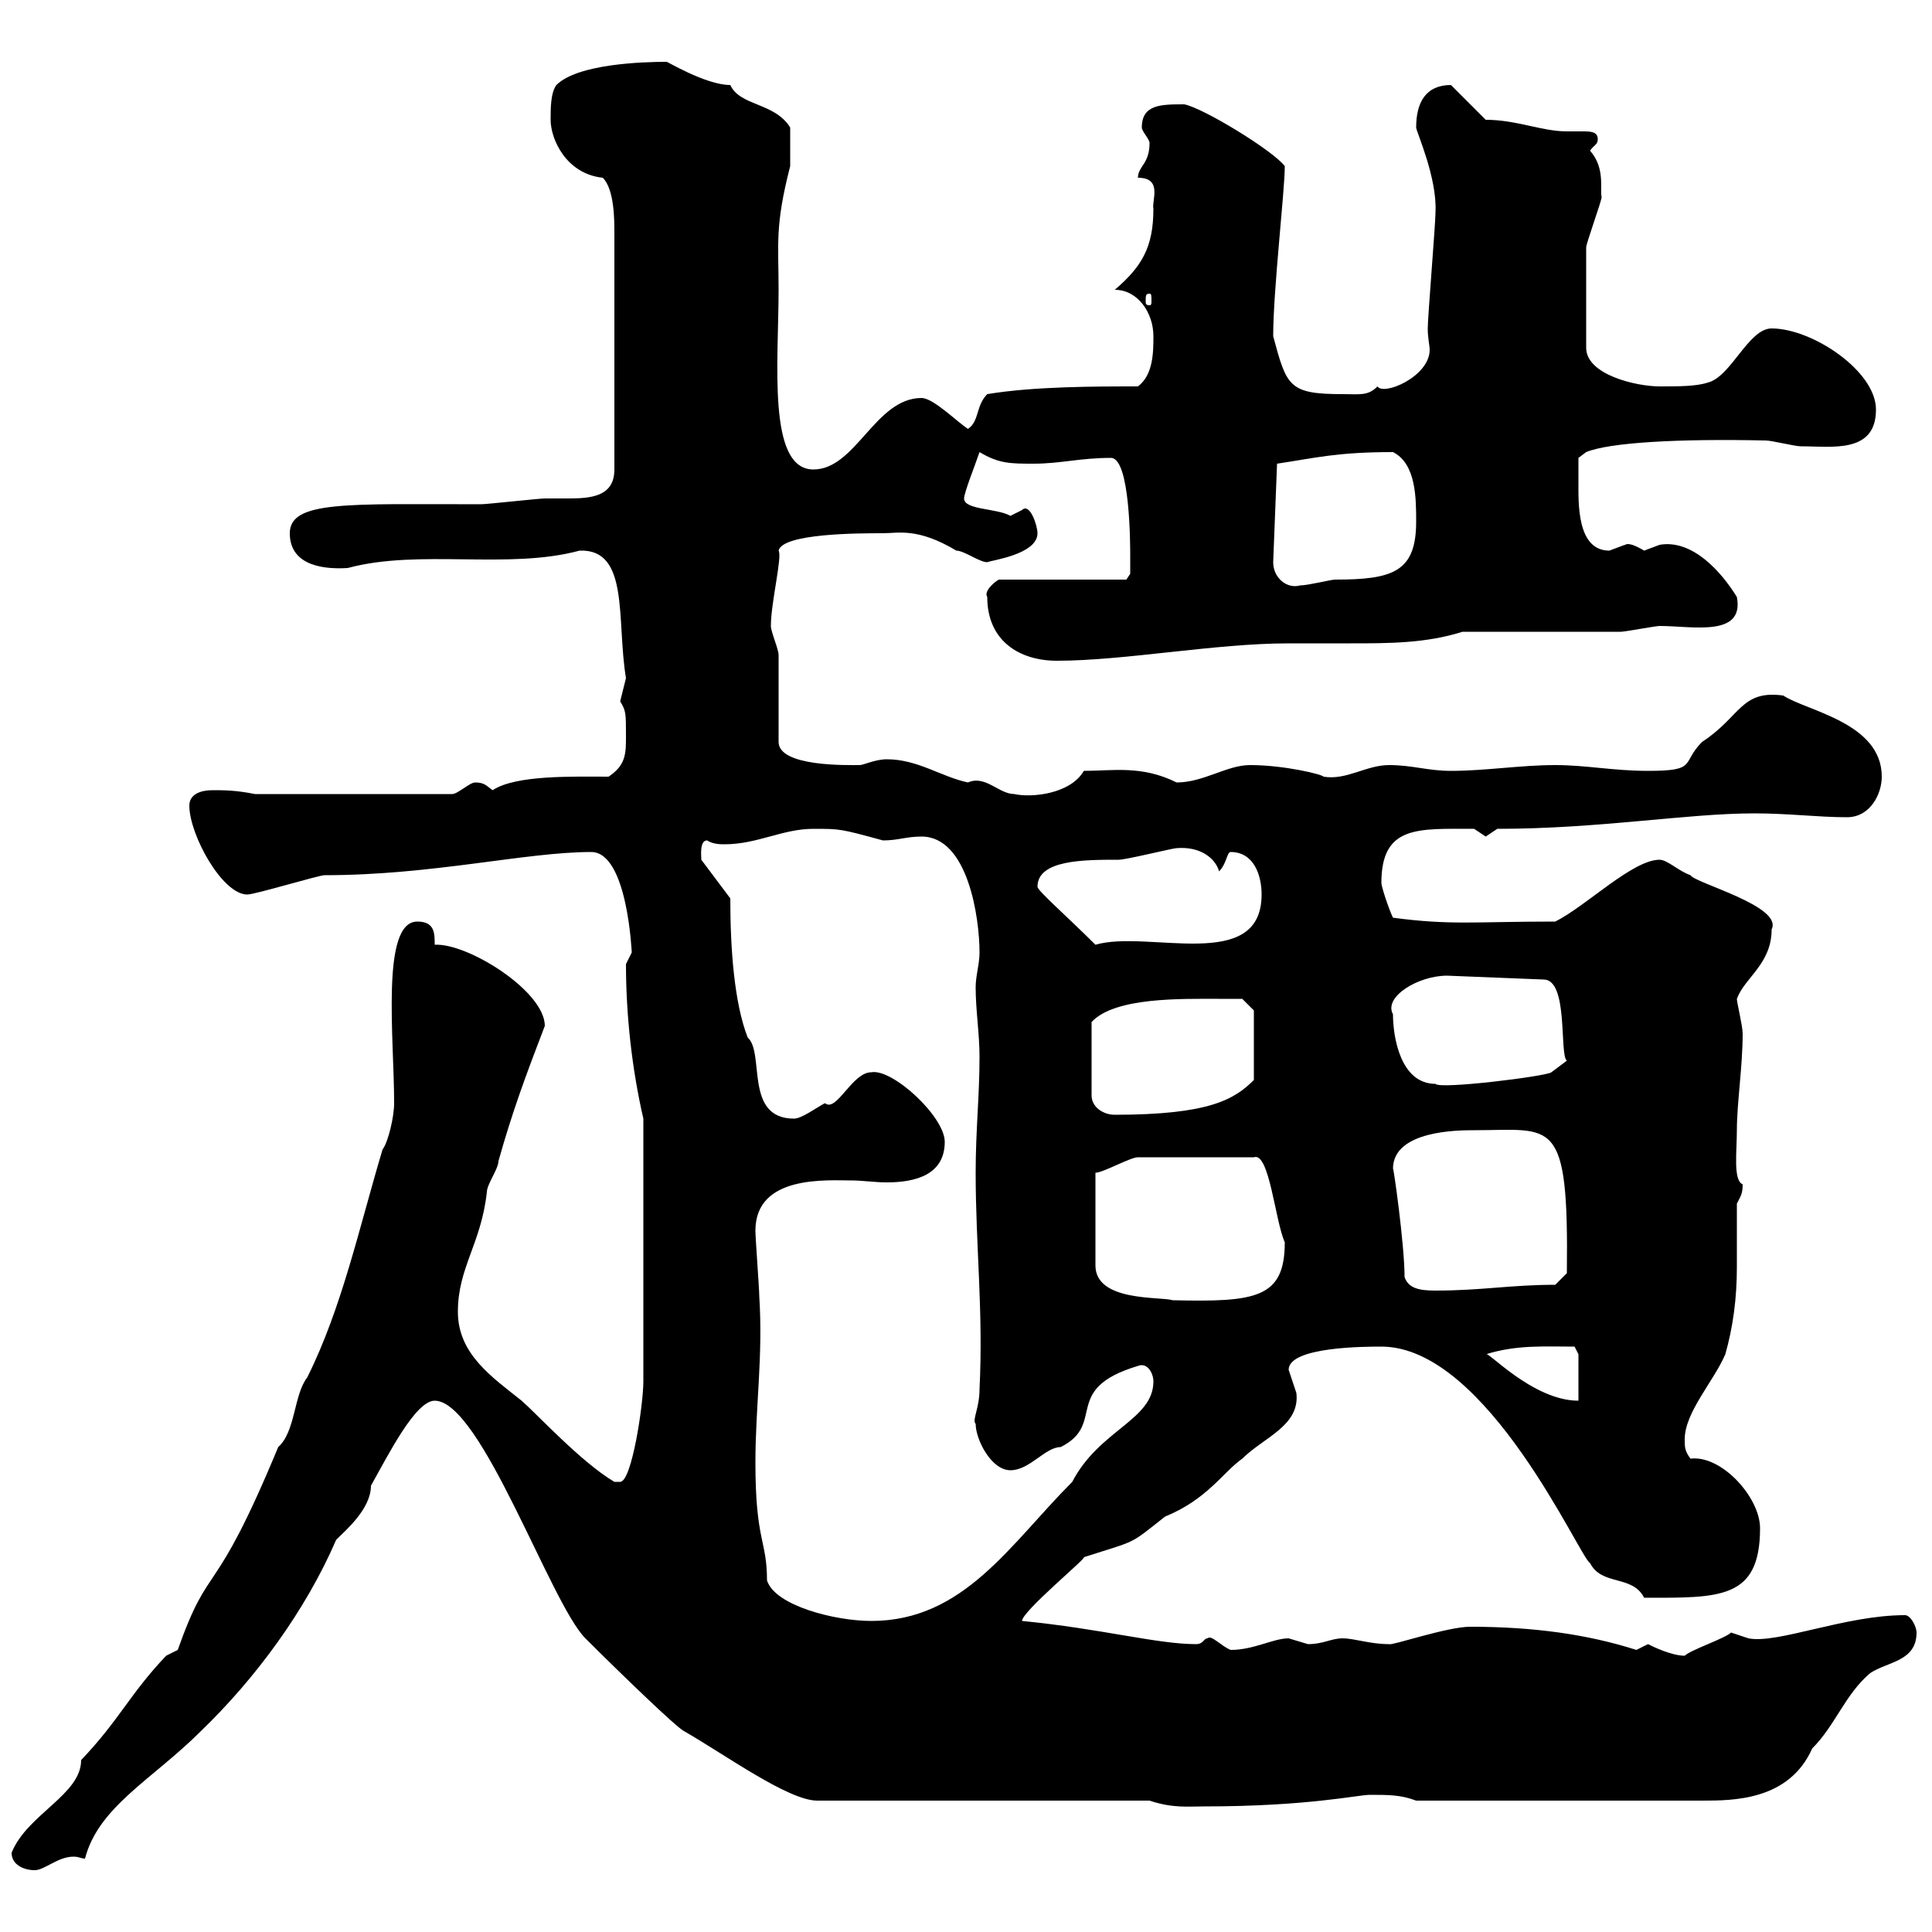 <svg xmlns="http://www.w3.org/2000/svg" xmlns:xlink="http://www.w3.org/1999/xlink" width="300" height="300"><path d="M1.80 287.70C1.80 289.50 3.60 290.40 5.40 290.40C6.90 290.40 9 288.30 11.40 288.30C12.30 288.30 12.60 288.60 13.20 288.60C15.30 280.50 23.70 276.30 31.20 268.80C39.60 260.70 47.40 250.20 52.20 239.10C53.70 237.60 57.60 234.30 57.60 230.70C60.30 225.90 64.50 217.50 67.50 217.50C74.70 217.50 85.50 249 90.90 254.40C96.30 259.80 105 268.20 106.20 268.80C112.50 272.40 122.40 279.60 126.90 279.60L178.50 279.60C182.10 280.80 184.50 280.50 186.90 280.50C203.10 280.50 210.90 278.70 212.70 278.70C215.70 278.70 217.50 278.70 219.90 279.60L264.30 279.60C269.10 279.60 277.80 279.60 281.40 271.50C285 267.90 286.50 263.10 290.40 259.80C293.10 258 297.60 258 297.60 253.50C297.60 252.60 296.70 250.80 295.80 250.80C286.50 250.80 276 255.30 271.50 254.40C271.50 254.40 268.80 253.50 268.80 253.50C267.90 254.40 262.50 256.20 261.60 257.10C259.50 257.10 256.50 255.60 255.90 255.30C255.90 255.30 254.10 256.20 254.10 256.20C246.60 253.80 238.20 252.60 228.30 252.60C224.70 252.60 216 255.60 215.70 255.30C212.70 255.30 210.30 254.40 208.50 254.40C206.70 254.40 205.50 255.30 203.10 255.30C203.10 255.30 200.10 254.40 200.10 254.40C197.70 254.40 194.70 256.20 191.10 256.20C189.60 255.60 188.10 253.80 187.50 254.40C186.90 254.40 186.90 255.30 185.70 255.30C179.70 255.30 171 252.90 158.70 251.70C158.70 250.20 168.90 241.80 168.30 241.80C176.70 239.10 175.20 240 180.90 235.50C187.50 232.80 189.90 228.60 192.90 226.50C196.20 223.20 201.90 221.40 201.30 216.30C201.30 216.30 200.10 212.70 200.10 212.70C200.10 209.10 212.10 209.10 214.50 209.10C231 209.10 245.40 242.10 246.90 242.70C248.70 246.30 253.50 244.50 255.30 248.10C267 248.10 273.30 248.40 273.30 237.30C273.30 232.50 267.30 225.90 262.50 226.50C261.60 225.30 261.60 224.70 261.60 223.50C261.60 219.30 266.10 214.50 267.90 210.30C269.10 206.10 269.70 201.60 269.70 196.80C269.70 193.20 269.70 189.90 269.70 186.90C270.30 185.70 270.60 185.40 270.60 183.90C269.10 183.30 269.70 178.80 269.70 175.50C269.70 171.30 270.60 165.60 270.60 160.50C270.60 159.30 269.70 155.70 269.70 155.10C270.90 151.80 275.10 149.70 275.10 144.30C276.90 140.70 263.10 137.10 262.50 135.90C260.70 135.30 258.90 133.50 257.70 133.50C253.50 133.50 246.30 140.70 241.50 143.10C228.90 143.10 225.30 143.70 216.30 142.50C215.70 141.30 214.50 137.70 214.50 137.10C214.50 128.10 220.20 128.70 228.90 128.70C228.90 128.70 230.70 129.90 230.70 129.90C230.70 129.90 232.50 128.70 232.50 128.70C248.40 128.70 261.90 126.30 272.40 126.30C277.80 126.30 282.30 126.90 286.80 126.90C290.40 126.90 292.20 123.30 292.20 120.60C292.20 112.20 280.50 110.40 276.90 108C270.30 107.10 270.30 111.30 264.30 115.20C261 118.50 263.70 119.70 255.90 119.70C250.50 119.70 246.30 118.80 241.50 118.80C236.10 118.80 230.70 119.70 225.30 119.70C221.70 119.70 219.30 118.80 215.70 118.80C212.10 118.80 209.10 121.20 205.50 120.60C205.50 120.30 199.50 118.80 194.10 118.80C190.50 118.80 186.90 121.50 182.70 121.50C177.30 118.80 172.80 119.70 168.30 119.70C166.20 123.30 160.20 123.90 157.50 123.30C155.10 123.30 153 120.30 150.30 121.50C146.10 120.60 142.50 117.90 137.70 117.90C135.90 117.90 134.10 118.80 133.50 118.80C131.70 118.80 120.90 119.10 120.90 115.20C120.90 113.40 120.90 103.50 120.90 101.70C120.90 100.80 119.70 98.10 119.70 97.20C119.70 93.60 121.50 86.40 120.90 85.50C121.50 82.80 133.50 82.80 137.10 82.80C139.50 82.80 142.50 81.90 148.50 85.50C149.70 85.50 152.10 87.30 153.30 87.30C153.90 87 161.10 86.10 161.10 82.80C161.10 81.60 159.90 78 158.70 79.20C158.70 79.20 156.90 80.10 156.90 80.10C154.80 78.90 149.70 79.20 149.70 77.40C149.70 76.50 151.50 72 152.10 70.20C155.10 72 156.90 72 160.50 72C164.70 72 167.70 71.10 172.50 71.10C175.50 71.10 175.50 84.60 175.50 86.40C175.50 87.30 175.50 89.10 175.50 89.10L174.90 90L155.10 90C154.50 90.30 152.70 91.80 153.30 92.70C153.30 99.60 158.40 102.60 164.10 102.60C174.60 102.60 188.70 99.90 200.10 99.90C203.40 99.90 206.70 99.90 209.70 99.90C215.70 99.90 221.40 99.90 227.10 98.10C230.70 98.10 248.10 98.10 251.70 98.10C252.30 98.10 257.10 97.20 257.70 97.20C262.80 97.20 270.90 99 269.70 92.70C267.30 88.80 262.80 83.70 257.70 84.60C257.70 84.60 255.30 85.50 255.30 85.50C252.30 83.70 252.30 84.90 252.30 84.60C252.30 84.60 249.90 85.50 249.90 85.50C244.80 85.50 245.10 78 245.10 74.70C245.10 73.80 245.10 71.10 245.10 71.10L246.30 70.20C249.90 68.70 260.70 68.10 274.20 68.40C275.10 68.40 278.70 69.30 279.60 69.30C284.40 69.30 291.30 70.50 291.30 63.60C291.30 57.60 281.40 51 275.10 51C271.50 51 268.80 58.50 265.20 59.40C263.40 60 260.70 60 257.70 60C254.10 60 246.30 58.20 246.30 54C246.30 49.20 246.30 41.40 246.30 38.40C246.30 37.80 248.70 31.20 248.70 30.60C248.40 29.40 249.30 26.10 246.90 23.40C247.50 22.50 248.10 22.50 248.10 21.60C248.10 20.40 246.90 20.40 245.70 20.40C244.80 20.40 243.60 20.40 243.30 20.40C239.40 20.40 235.50 18.60 230.70 18.60L225.30 13.20C221.40 13.20 219.90 15.90 219.90 19.80C219.90 20.40 223.20 27.60 222.90 33C222.90 34.80 221.70 49.20 221.70 51C221.70 52.50 222 53.70 222 54.30C222 58.50 214.80 61.50 213.90 60C212.40 61.50 211.20 61.20 208.50 61.20C200.10 61.20 199.80 60 197.70 52.20C197.70 45 199.50 29.70 199.50 25.80C197.70 23.40 186.90 16.80 183.90 16.20C180.30 16.20 177.30 16.20 177.30 19.80C177.30 20.40 178.50 21.60 178.50 22.20C178.50 25.50 176.70 25.80 176.70 27.60C180.60 27.60 178.80 31.20 179.10 32.40C179.10 38.40 177.30 41.40 173.10 45C176.70 45 179.10 48.60 179.10 52.20C179.10 54.60 179.10 58.20 176.70 60C170.10 60 160.50 60 153.30 61.20C151.50 63 152.10 65.40 150.30 66.60C148.50 65.40 144.90 61.80 143.10 61.80C135.90 61.80 132.90 72.90 126.30 72.90C119.10 72.90 120.90 56.10 120.90 45C120.90 37.80 120.30 35.10 122.70 25.80C122.70 24.90 122.70 23.70 122.70 19.80C120.30 15.90 114.90 16.50 113.40 13.20C109.50 13.20 103.20 9.30 103.50 9.60C99.90 9.60 89.70 9.90 86.40 13.20C85.50 14.40 85.50 16.80 85.50 18.60C85.50 21.60 87.90 27 93.60 27.60C95.40 29.40 95.40 34.20 95.40 36L95.40 72.90C95.40 77.10 91.80 77.40 88.20 77.40C86.70 77.40 85.50 77.40 84.60 77.40C83.70 77.40 75.60 78.30 74.70 78.30C54 78.30 45 77.70 45 82.80C45 87.30 49.20 88.50 54 88.20C65.10 85.20 78.90 88.50 90 85.50C97.80 85.20 95.70 96.30 97.20 105.30C97.20 105.30 96.30 108.90 96.30 108.90C97.20 110.40 97.20 110.70 97.20 114.30C97.20 117 97.20 118.80 94.50 120.60C89.10 120.60 80.10 120.30 76.50 122.70C75.60 122.10 75.30 121.50 73.80 121.50C72.90 121.50 71.10 123.30 70.20 123.30L39.60 123.30C36.60 122.70 34.80 122.70 33 122.70C31.20 122.70 29.40 123.30 29.40 125.10C29.40 129.60 34.50 138.90 38.40 138.90C39.60 138.90 49.50 135.90 50.40 135.90C67.20 135.90 81.60 132.30 91.80 132.30C97.50 132.30 98.10 148.20 98.10 147.90C98.10 147.90 97.20 149.70 97.20 149.70C97.20 157.50 98.10 165.90 99.90 173.70L99.90 214.50C99.90 218.10 98.10 230.10 96.30 230.10C96.30 230.10 95.40 230.10 95.40 230.10C90.30 227.10 83.40 219.60 81 217.50C76.50 213.90 71.10 210.30 71.10 203.70C71.10 196.80 74.70 193.20 75.60 185.10C75.60 183.90 77.40 181.50 77.40 180.30C79.50 172.80 81.60 167.10 84.60 159.30C84.60 153.90 72.60 146.40 67.50 146.70C67.50 144.90 67.50 143.10 64.80 143.10C59.10 143.10 61.20 161.10 61.20 171.30C61.20 173.40 60.30 177.30 59.40 178.50C55.80 190.50 53.10 203.10 47.70 213.90C45.60 216.60 45.90 222.30 43.20 224.70C33 249.30 32.70 241.80 27.60 256.20C27.60 256.20 25.80 257.10 25.80 257.10C20.10 263.10 18.60 267 12.60 273.30C12.60 278.70 4.20 281.70 1.80 287.70ZM117.30 227.10C117.30 218.40 118.50 210.60 117.90 201.30C117.90 200.10 117.30 192.30 117.30 191.10C117.30 182.40 128.40 183.30 132.30 183.30C133.80 183.30 135.90 183.60 137.70 183.60C142.20 183.60 146.70 182.40 146.70 177.30C146.70 173.40 138.60 165.90 135.30 166.50C132.30 166.50 129.90 172.80 128.10 171.30C126.90 171.90 124.50 173.70 123.30 173.70C115.50 173.70 118.80 163.50 116.10 161.10C114 155.70 113.40 147.30 113.40 139.50L108.90 133.50C108.90 132.90 108.60 130.50 109.80 130.50C110.70 131.10 111.90 131.10 112.50 131.10C117.60 131.10 121.50 128.70 126.30 128.70C130.50 128.70 130.50 128.70 137.10 130.50C139.50 130.50 140.70 129.90 143.10 129.90C150.30 129.90 152.10 142.50 152.10 147.90C152.10 149.70 151.50 151.50 151.50 153.30C151.50 156.90 152.10 160.50 152.10 164.10C152.10 170.10 151.50 175.50 151.50 182.10C151.50 193.50 152.70 203.70 152.10 215.70C152.10 218.70 150.90 220.50 151.50 221.10C151.50 223.50 153.90 228.30 156.90 228.30C159.90 228.30 162.30 224.70 164.70 224.70C171.90 221.10 164.70 215.70 176.70 212.10C178.20 211.50 179.10 213.30 179.10 214.50C179.10 220.50 170.70 222 166.50 230.10C156.90 239.70 149.70 251.70 135.30 251.70C129.60 251.70 120.30 249.30 119.10 245.40C119.10 239.10 117.30 239.40 117.30 227.10ZM230.70 210.30C235.50 208.80 239.70 209.10 244.50 209.10L245.10 210.30L245.10 217.50C237.90 217.50 230.70 209.40 230.70 210.30ZM199.50 192.90C199.50 201.60 195 202.20 182.10 201.90C180.30 201.30 170.10 202.20 170.10 196.50L170.10 182.10C171.30 182.10 175.50 179.70 176.70 179.70L194.70 179.70C197.10 178.80 198 189.60 199.50 192.90ZM218.10 198.30C218.10 193.20 216.30 180.60 216.30 181.50C216.30 175.50 226.50 175.50 228.90 175.50C241.20 175.50 243.60 173.10 243.30 197.70L241.50 199.50C234.60 199.50 230.10 200.40 222.90 200.40C220.50 200.40 218.70 200.10 218.10 198.30ZM189.30 155.10C190.50 155.10 192.90 155.10 192.90 155.10L194.70 156.90L194.70 167.70C191.70 170.70 187.80 173.10 173.10 173.10C171.30 173.10 169.50 171.90 169.50 170.10L169.50 158.70C173.10 154.80 183.60 155.10 189.30 155.10ZM216.30 157.50C214.80 154.80 220.20 151.50 224.70 151.50L239.70 152.10C243.60 152.10 242.10 163.80 243.30 164.70L240.90 166.50C240.30 167.10 223.50 169.20 222.90 168.30C217.50 168.30 216.30 161.10 216.30 157.50ZM161.10 137.70C161.10 133.50 168.30 133.50 173.70 133.50C174.90 133.50 182.10 131.70 182.70 131.70C186.30 131.40 188.70 133.20 189.30 135.30C190.50 134.10 190.50 132.30 191.10 132.30C194.70 132.30 195.90 135.90 195.90 138.90C195.90 151.20 178.20 144.30 170.10 146.70C165.90 142.50 161.10 138.30 161.10 137.70ZM197.70 87.30L198.30 72C204.30 71.10 207.60 70.20 216.30 70.20C219.90 72 219.90 77.40 219.90 81C219.90 88.80 216.30 90 207.30 90C206.70 90 203.10 90.90 201.90 90.90C199.80 91.50 197.70 89.70 197.70 87.30ZM178.50 45.60C178.80 45.60 178.80 45.90 178.80 46.80C178.80 47.10 178.80 47.40 178.50 47.40C177.90 47.40 177.90 47.10 177.90 46.80C177.90 45.90 177.90 45.60 178.50 45.60Z"/></svg>